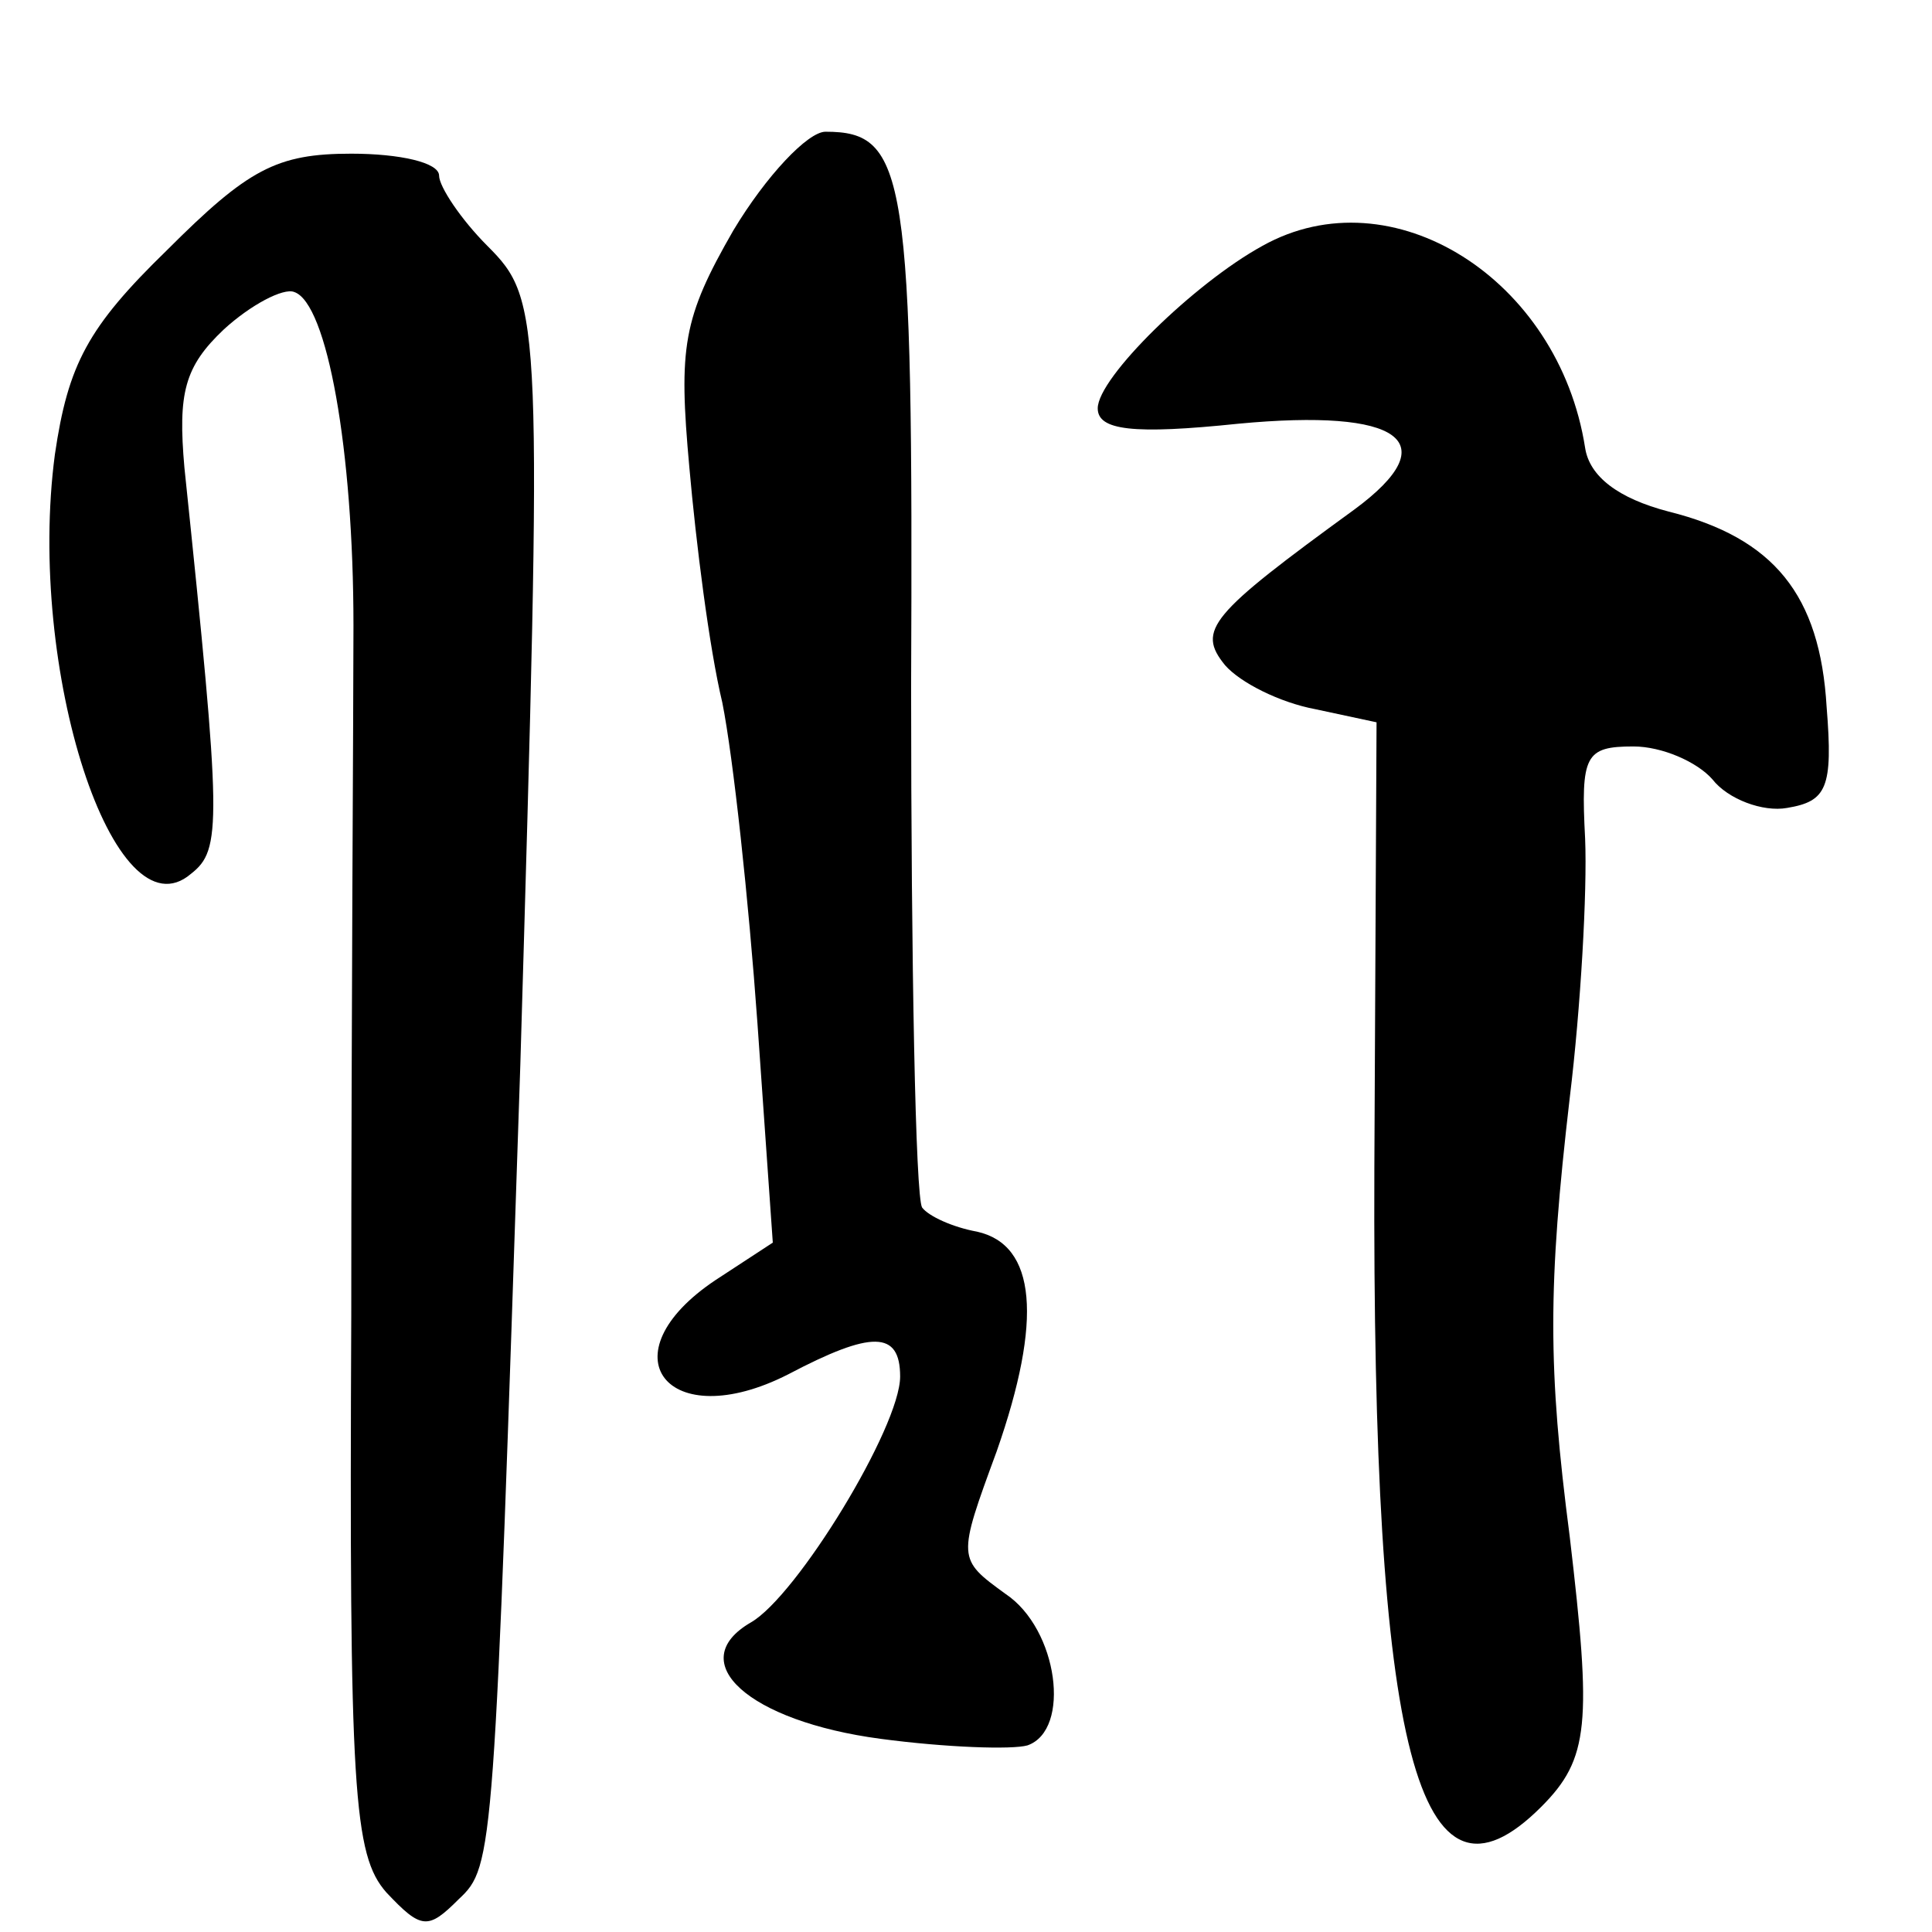 <?xml version="1.0" standalone="no"?>
<!DOCTYPE svg PUBLIC "-//W3C//DTD SVG 20010904//EN"
 "http://www.w3.org/TR/2001/REC-SVG-20010904/DTD/svg10.dtd">
<svg version="1.0" xmlns="http://www.w3.org/2000/svg"
 width="88pt" height="88pt" viewBox="0 0 88 88"
 preserveAspectRatio="xMidYMid meet">
<g transform="translate(0,88) scale(0.1,-0.1)"
fill="#000000" stroke="none">
<path d="M334 775 c-23 -40 -25 -53 -20 -108 3 -34 9 -82 15 -107 5 -25 12
-90 16 -146 l7 -100 -26 -17 c-51 -34 -22 -71 33 -43 38 20 51 20 51 -1 0 -23
-47 -100 -68 -112 -31 -18 -1 -45 59 -53 30 -4 60 -5 67 -3 20 7 14 53 -10 69
-22 16 -22 16 -4 65 21 60 18 94 -9 100 -11 2 -22 7 -25 11 -3 5 -5 111 -5
237 1 234 -2 253 -39 253 -8 0 -27 -20 -42 -45z"/>
<path d="M76 766 c-36 -35 -45 -52 -51 -93 -13 -98 27 -221 62 -191 14 11 14
22 -3 185 -3 34 0 46 18 63 12 11 27 19 32 17 15 -5 27 -72 27 -152 0 -38 -1
-180 -1 -314 -1 -217 1 -246 16 -263 16 -17 19 -17 33 -3 16 15 16 19 28 380
10 341 10 348 -15 373 -12 12 -22 27 -22 32 0 6 -18 10 -40 10 -34 0 -47 -7
-84 -44z"/>
<path d="M575 768 c-31 -17 -75 -60 -75 -74 0 -10 16 -12 64 -7 74 7 95 -8 53
-39 -66 -48 -72 -55 -59 -71 7 -8 25 -17 41 -20 l28 -6 -1 -203 c-1 -266 20
-347 76 -291 22 22 23 38 13 123 -10 77 -10 114 0 200 5 41 8 94 7 118 -2 38
0 42 22 42 13 0 29 -7 36 -15 7 -9 23 -15 34 -13 18 3 21 9 18 46 -3 51 -24
77 -72 89 -23 6 -36 16 -38 29 -12 77 -88 125 -147 92z"/>
</g>
</svg>

